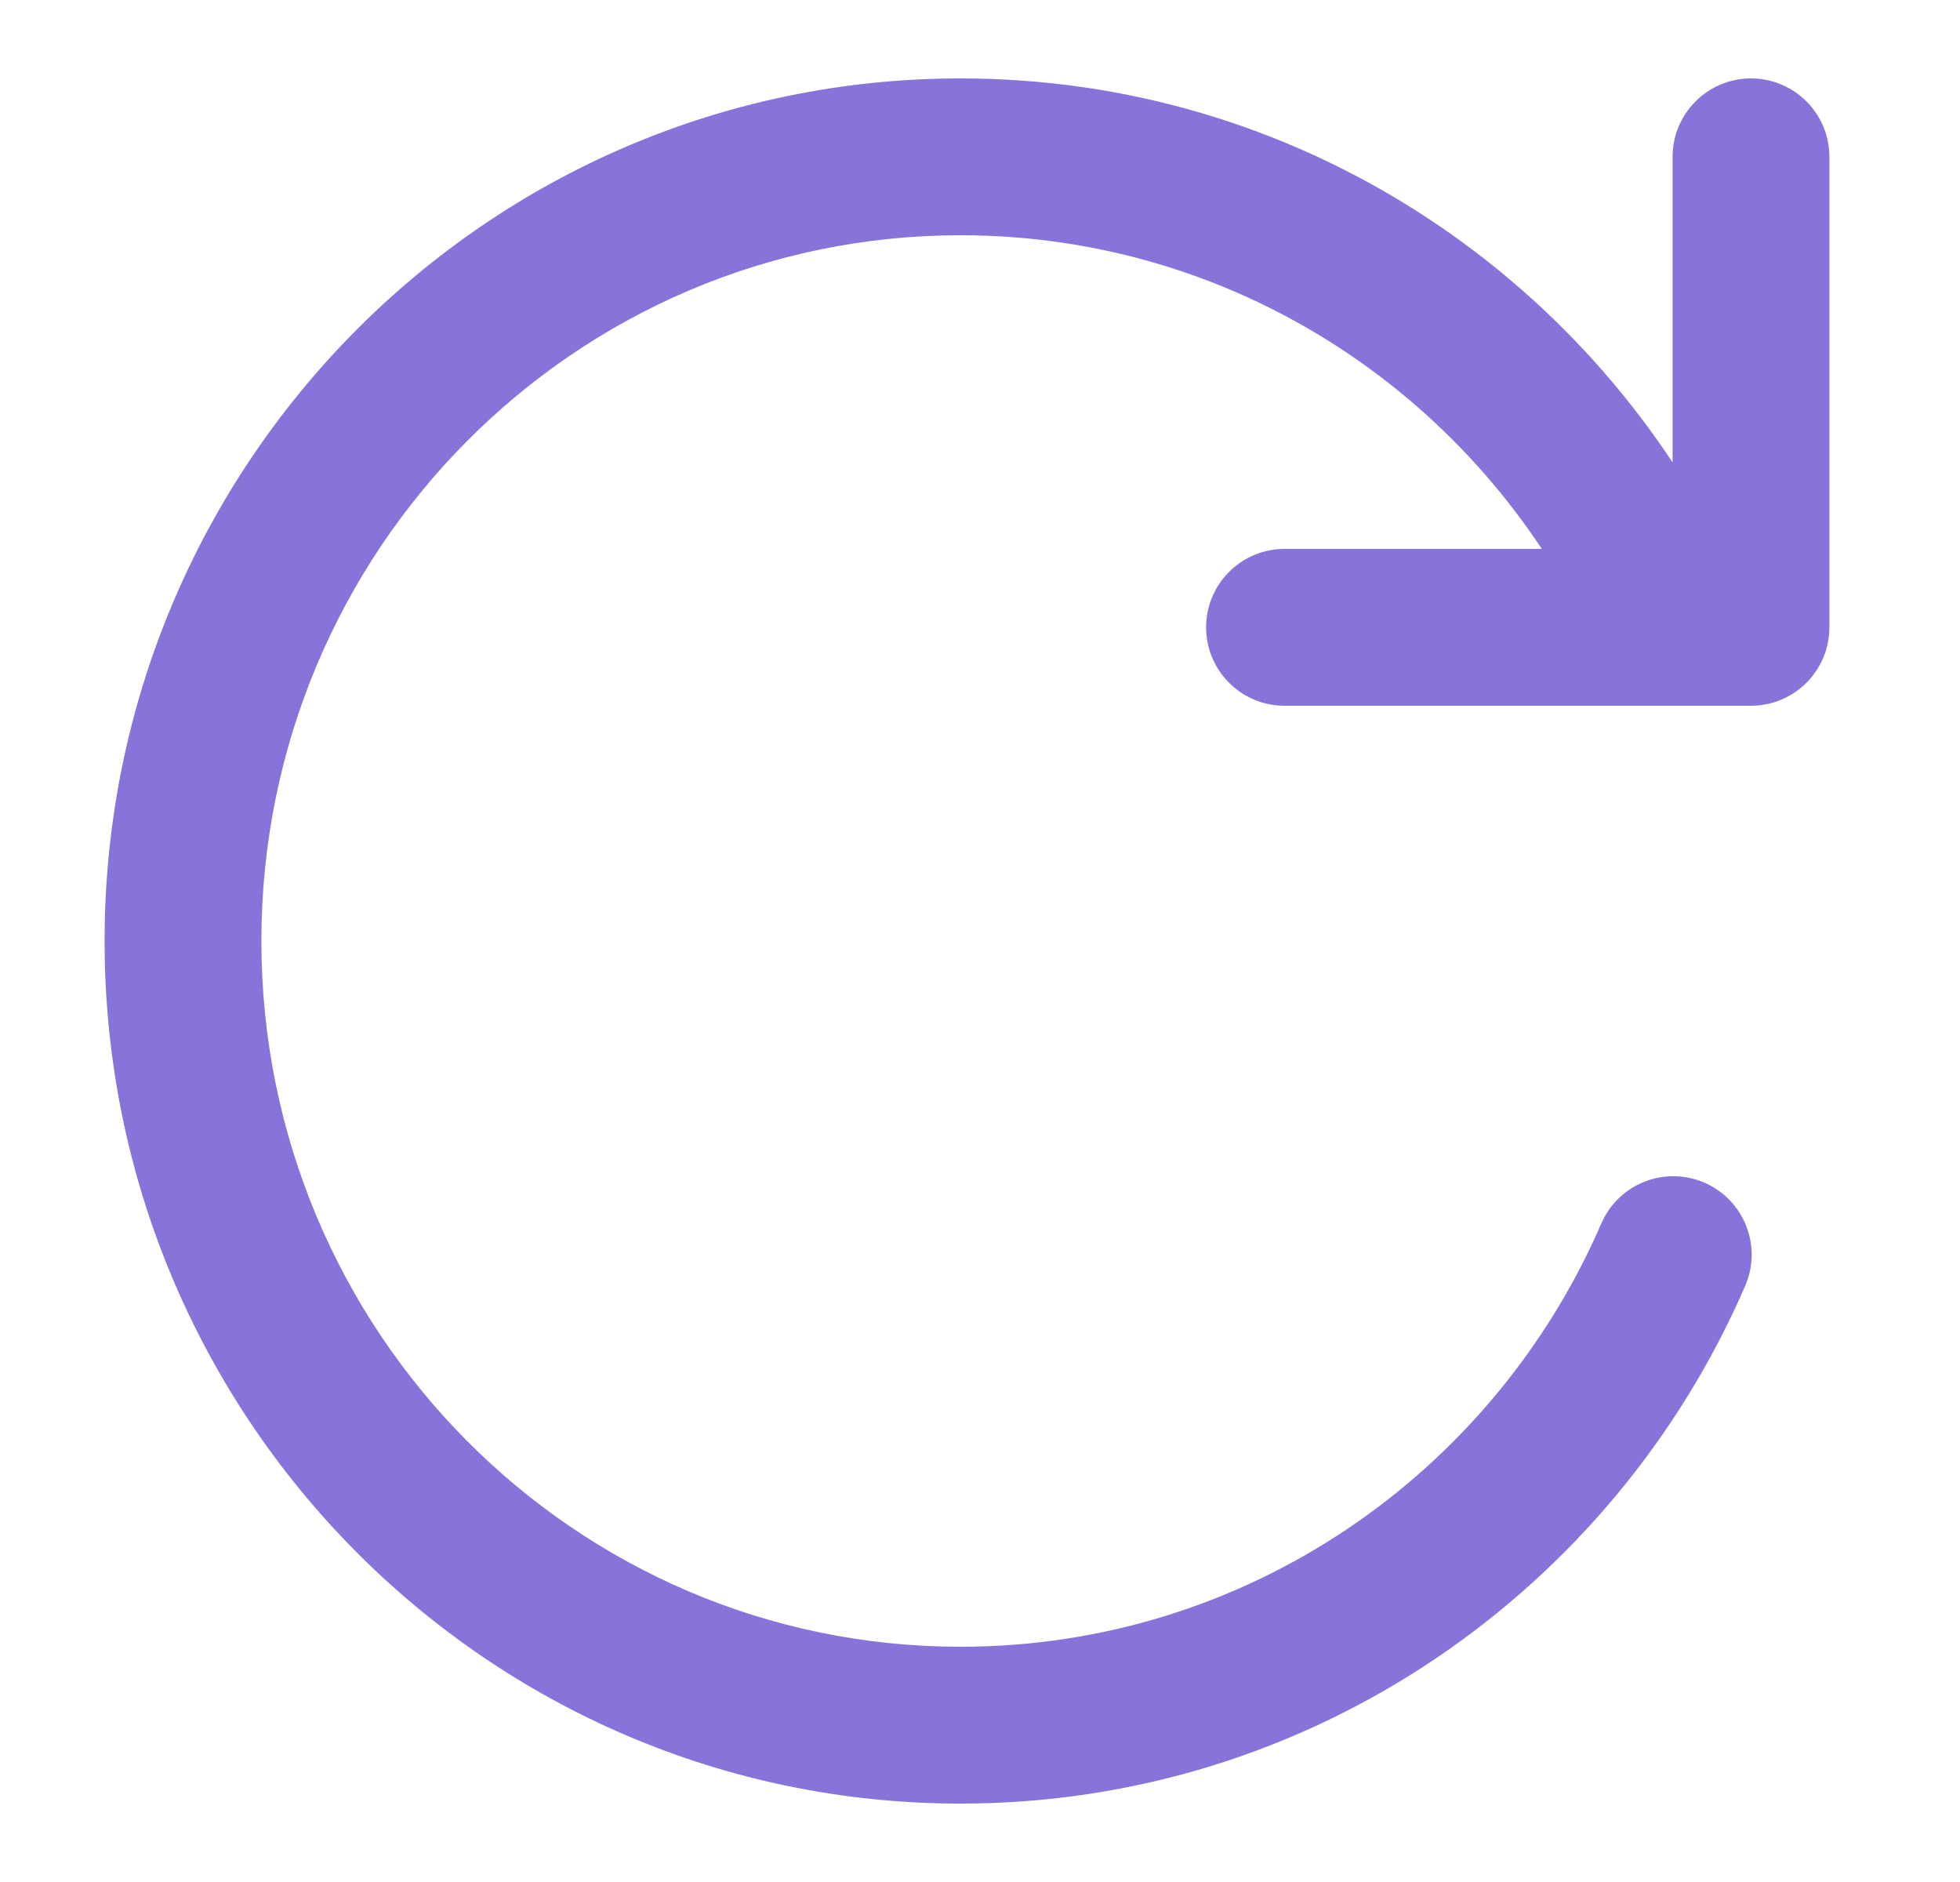 <svg width="25" height="24" viewBox="0 0 25 24" fill="none" xmlns="http://www.w3.org/2000/svg">
<path d="M23.334 2C23.334 1.448 22.886 1 22.334 1C21.782 1 21.334 1.448 21.334 2H23.334ZM22.334 8V9C22.886 9 23.334 8.552 23.334 8H22.334ZM22.26 16.398C22.48 15.891 22.247 15.302 21.74 15.082C21.233 14.863 20.644 15.096 20.425 15.602L22.26 16.398ZM21.109 7.5L22.015 7.077L22.009 7.065L22.003 7.052L21.109 7.5ZM16.384 7C15.832 7 15.384 7.448 15.384 8C15.384 8.552 15.832 9 16.384 9V7ZM21.334 2V8H23.334V2H21.334ZM1.334 12C1.334 18.067 6.214 23 12.251 23V21C7.334 21 3.334 16.979 3.334 12H1.334ZM12.251 1C6.214 1 1.334 5.933 1.334 12H3.334C3.334 7.022 7.334 3 12.251 3V1ZM12.251 23C16.734 23 20.578 20.279 22.26 16.398L20.425 15.602C19.046 18.785 15.901 21 12.251 21V23ZM22.003 7.052C20.209 3.467 16.519 1 12.251 1V3C15.726 3 18.743 5.007 20.215 7.948L22.003 7.052ZM22.334 7H21.342V9H22.334V7ZM21.342 7H16.384V9H21.342V7ZM20.203 7.923L20.436 8.423L22.249 7.577L22.015 7.077L20.203 7.923Z" fill="#8773DA"/>
</svg>
